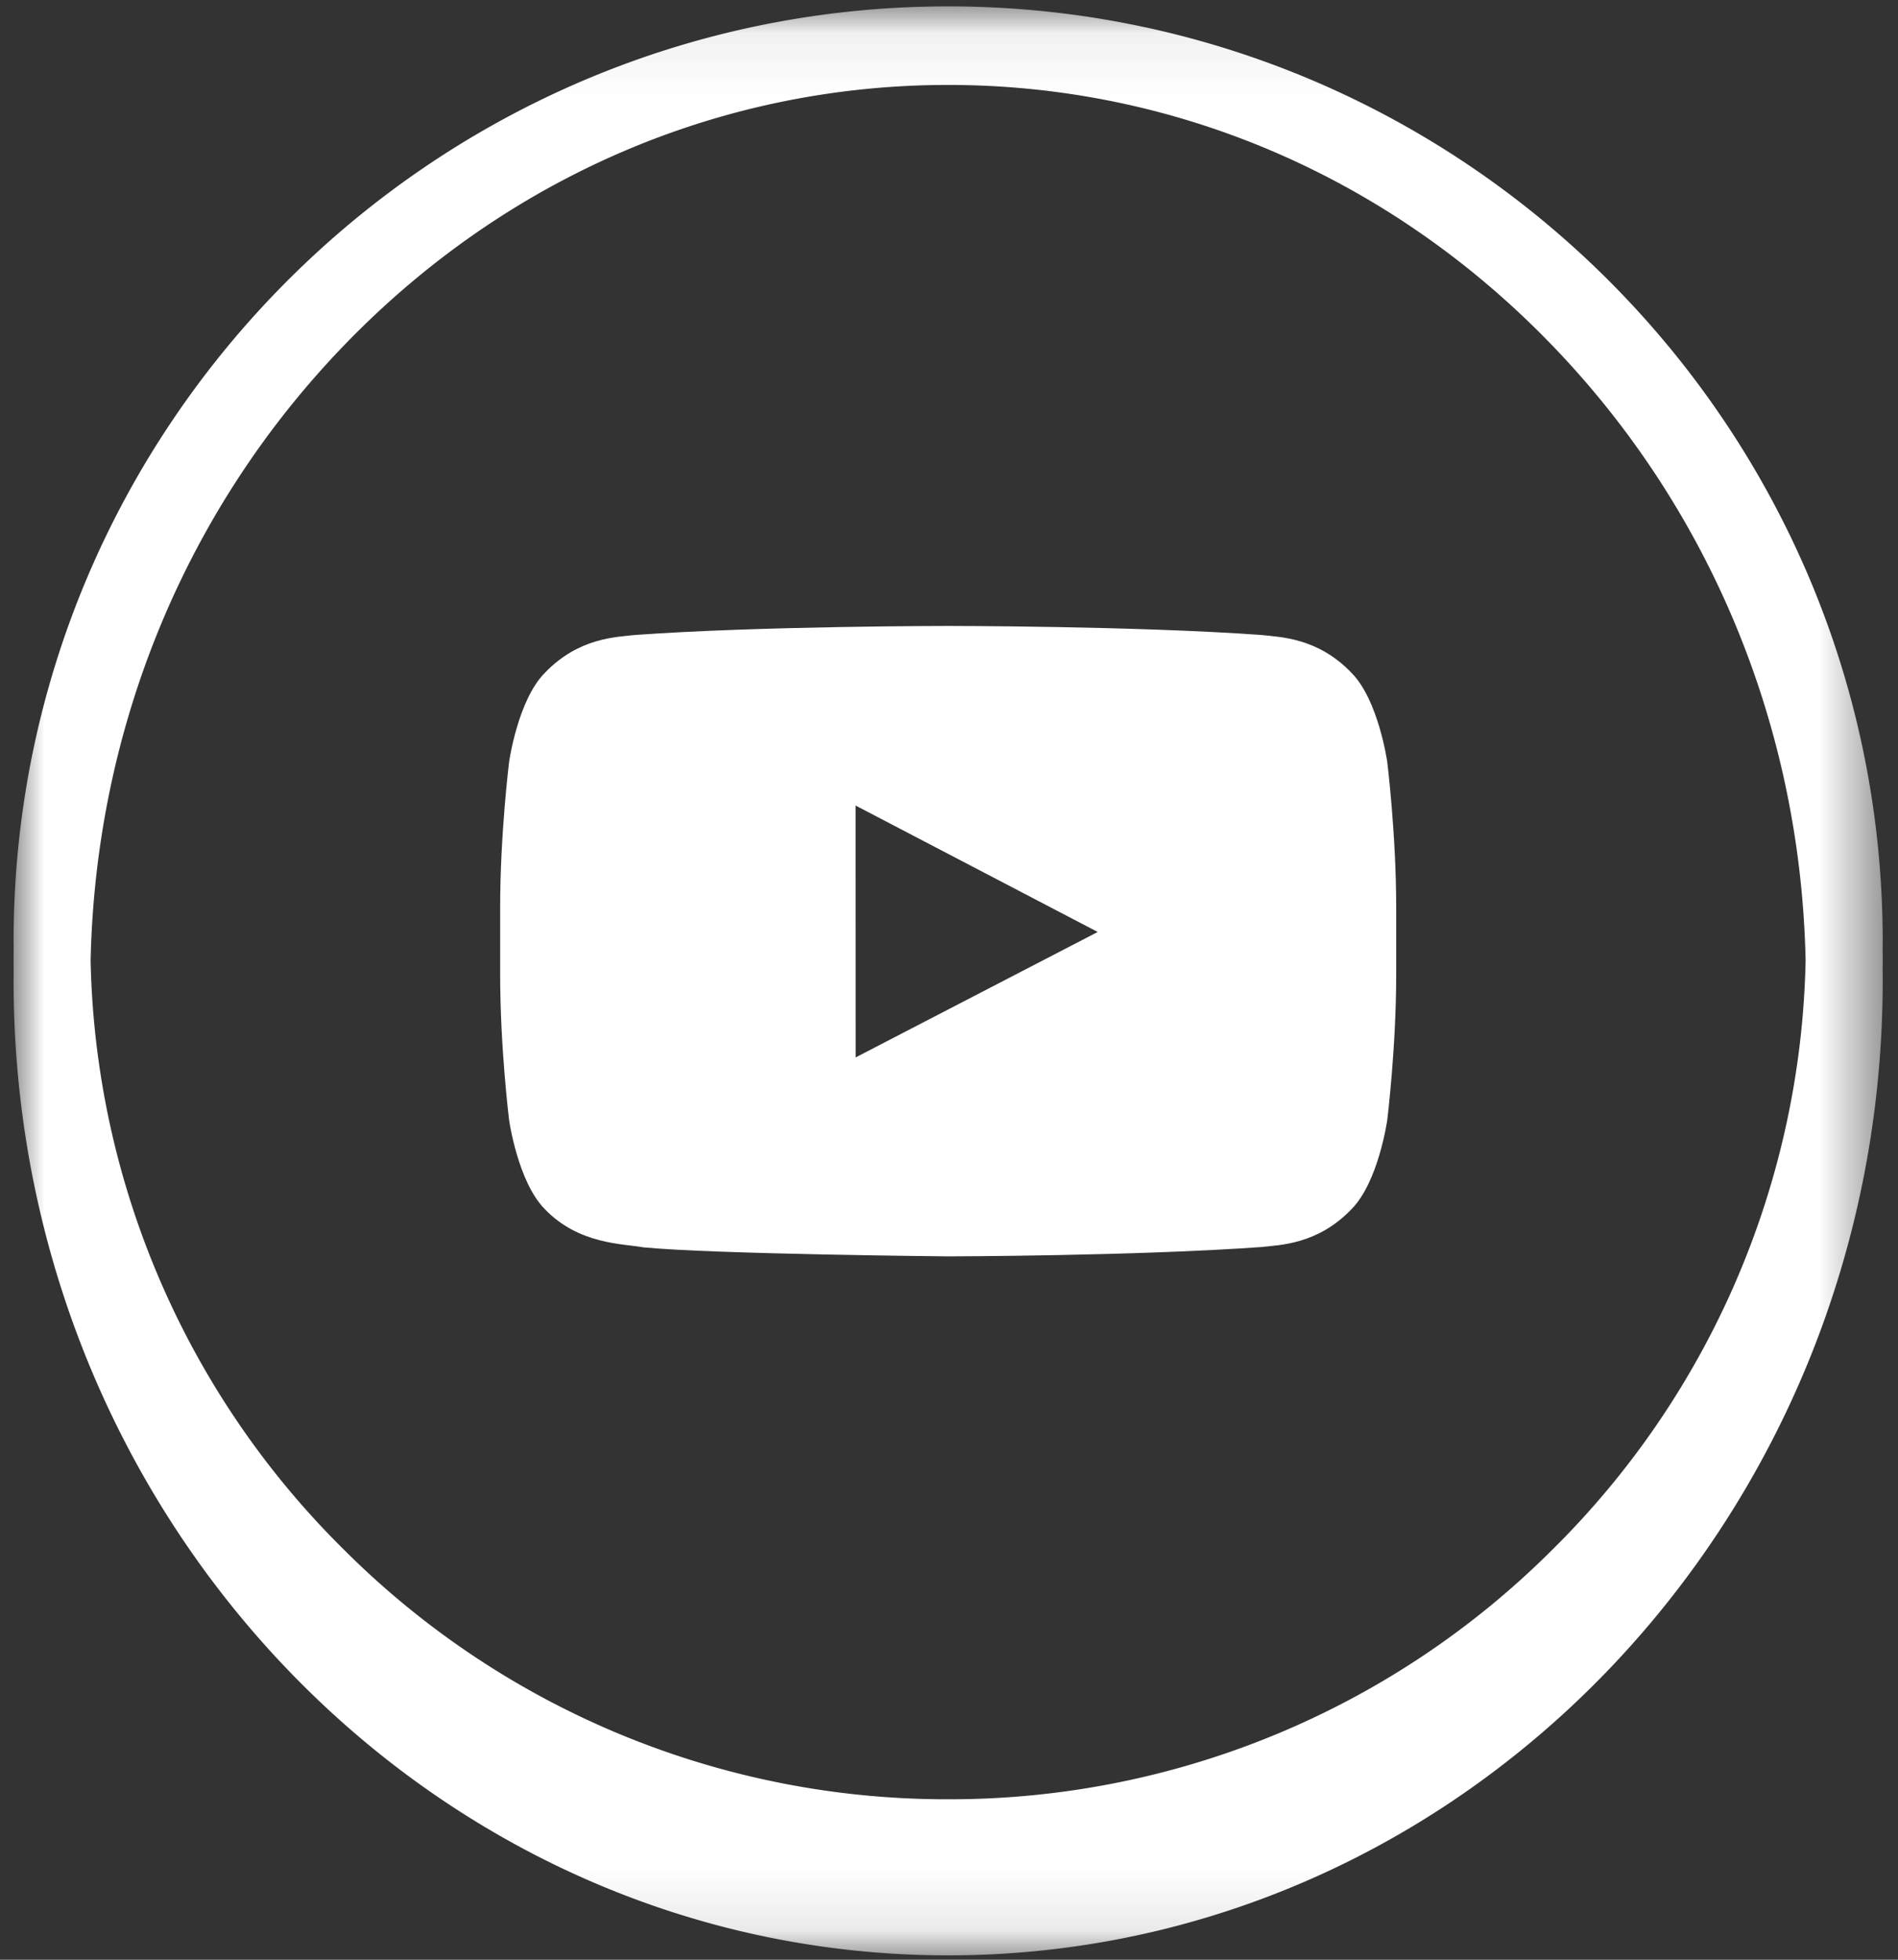 <svg width="31" height="32" xmlns="http://www.w3.org/2000/svg" xmlns:xlink="http://www.w3.org/1999/xlink"><rect width="100%" height="100%" fill="#333333" stroke="none"/><defs><path id="a" d="M0 31.896V.07h30.528v31.826H0z"/></defs><g fill="none" fill-rule="evenodd"><g transform="translate(.222 .034)"><mask id="b" fill="#fff"><use xlink:href="#a"/></mask><path d="M25.12 25.283a13.92 13.92 0 0 1-9.856 4.063 13.92 13.92 0 0 1-9.856-4.063 13.92 13.92 0 0 1-4.15-9.63c.082-3.803 1.55-7.369 4.15-10.059 2.645-2.735 6.145-4.241 9.856-4.241 3.712 0 7.212 1.506 9.855 4.241 2.6 2.69 4.07 6.256 4.15 10.057a13.92 13.92 0 0 1-4.149 9.632m5.407-9.752v-.11l.001-.086C30.528 6.918 23.681.07 15.264.07 6.847.07 0 6.918 0 15.335l.001.086v.11L0 15.62v.07l.001.09v.112l-.001.09c0 8.775 6.847 15.913 15.264 15.913 8.417 0 15.264-7.138 15.264-15.913v-.09l-.001-.056v-.057l.001-.089v-.16" fill="#FFF" mask="url(#b)"/></g><path d="M13.976 17.266l-.001-4.112 3.954 2.064-3.953 2.048zm8.1-6.277c-.556-.583-1.18-.585-1.466-.62-2.048-.148-5.12-.148-5.12-.148h-.007s-3.072 0-5.12.148c-.286.035-.91.037-1.466.62-.44.444-.582 1.453-.582 1.453s-.146 1.184-.146 2.369v1.11c0 1.184.146 2.369.146 2.369s.143 1.008.582 1.452c.556.583 1.288.565 1.613.626 1.171.112 4.976.147 4.976.147s3.076-.005 5.124-.153c.286-.034.91-.037 1.466-.62.439-.444.582-1.452.582-1.452s.146-1.185.146-2.37v-1.11c0-1.184-.146-2.368-.146-2.368s-.143-1.009-.582-1.453z" fill="#FFF"/></g></svg>